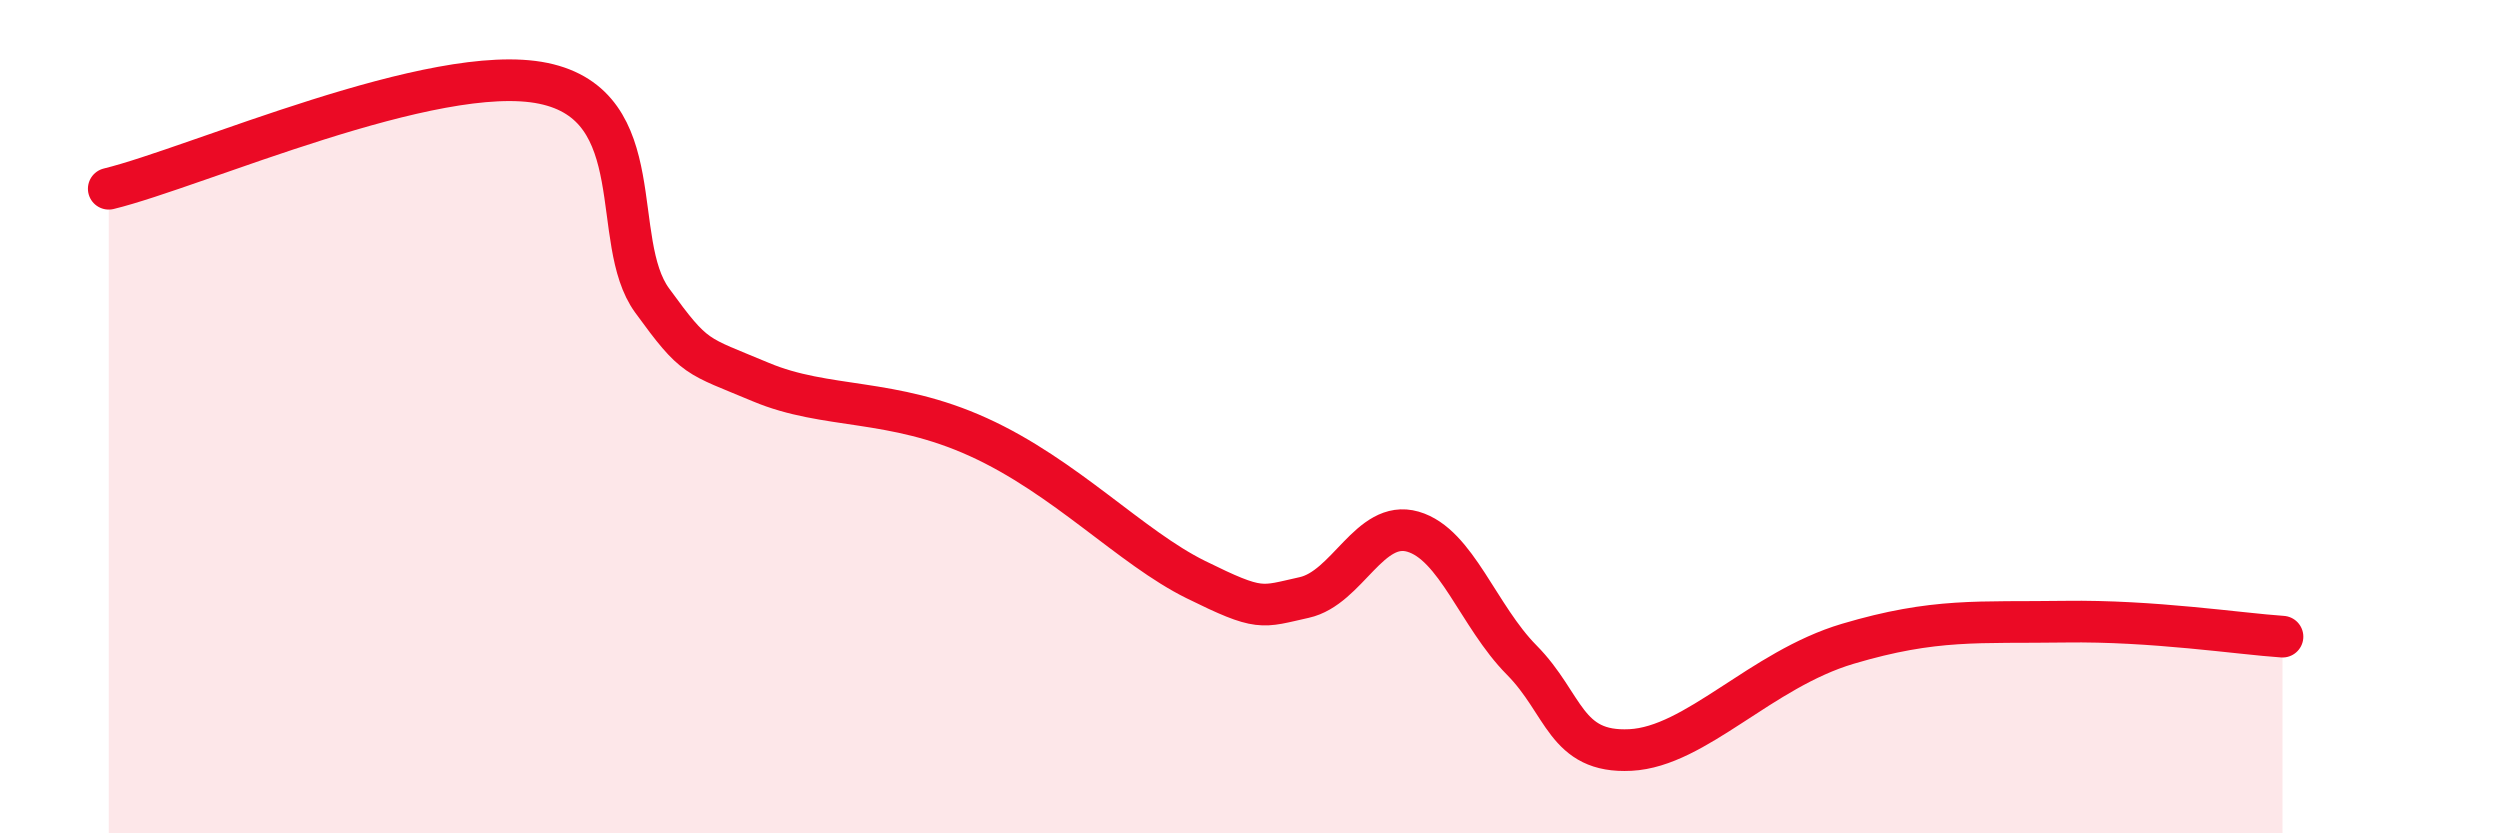 
    <svg width="60" height="20" viewBox="0 0 60 20" xmlns="http://www.w3.org/2000/svg">
      <path
        d="M 2.61,4.53 C 4.7,4.02 10.43,1.46 13.04,2 C 15.65,2.54 14.61,5.78 15.65,7.21 C 16.69,8.64 16.69,8.51 18.26,9.17 C 19.83,9.83 21.39,9.54 23.48,10.49 C 25.57,11.44 27.14,13.14 28.7,13.91 C 30.26,14.68 30.26,14.57 31.3,14.34 C 32.34,14.11 32.87,12.46 33.91,12.76 C 34.95,13.06 35.48,14.79 36.52,15.84 C 37.56,16.89 37.56,18.08 39.13,18 C 40.7,17.92 42.26,16.07 44.35,15.45 C 46.44,14.83 47.48,14.95 49.57,14.92 C 51.66,14.89 53.74,15.21 54.78,15.28L54.78 20L2.61 20Z"
        fill="#EB0A25"
        opacity="0.1"
        stroke-linecap="round"
        stroke-linejoin="round"
      />
      <path
        d="M 2.61,4.53 C 4.7,4.02 10.43,1.46 13.04,2 C 15.65,2.54 14.61,5.78 15.65,7.21 C 16.69,8.64 16.69,8.51 18.26,9.17 C 19.83,9.83 21.39,9.54 23.48,10.49 C 25.57,11.44 27.14,13.14 28.7,13.91 C 30.26,14.68 30.26,14.57 31.3,14.34 C 32.34,14.11 32.87,12.46 33.91,12.76 C 34.95,13.06 35.48,14.79 36.52,15.84 C 37.56,16.89 37.56,18.08 39.13,18 C 40.7,17.92 42.26,16.07 44.35,15.45 C 46.44,14.83 47.48,14.95 49.57,14.92 C 51.66,14.89 53.74,15.21 54.78,15.28"
        stroke="#EB0A25"
        stroke-width="1"
        fill="none"
        stroke-linecap="round"
        stroke-linejoin="round"
      />
    </svg>
  